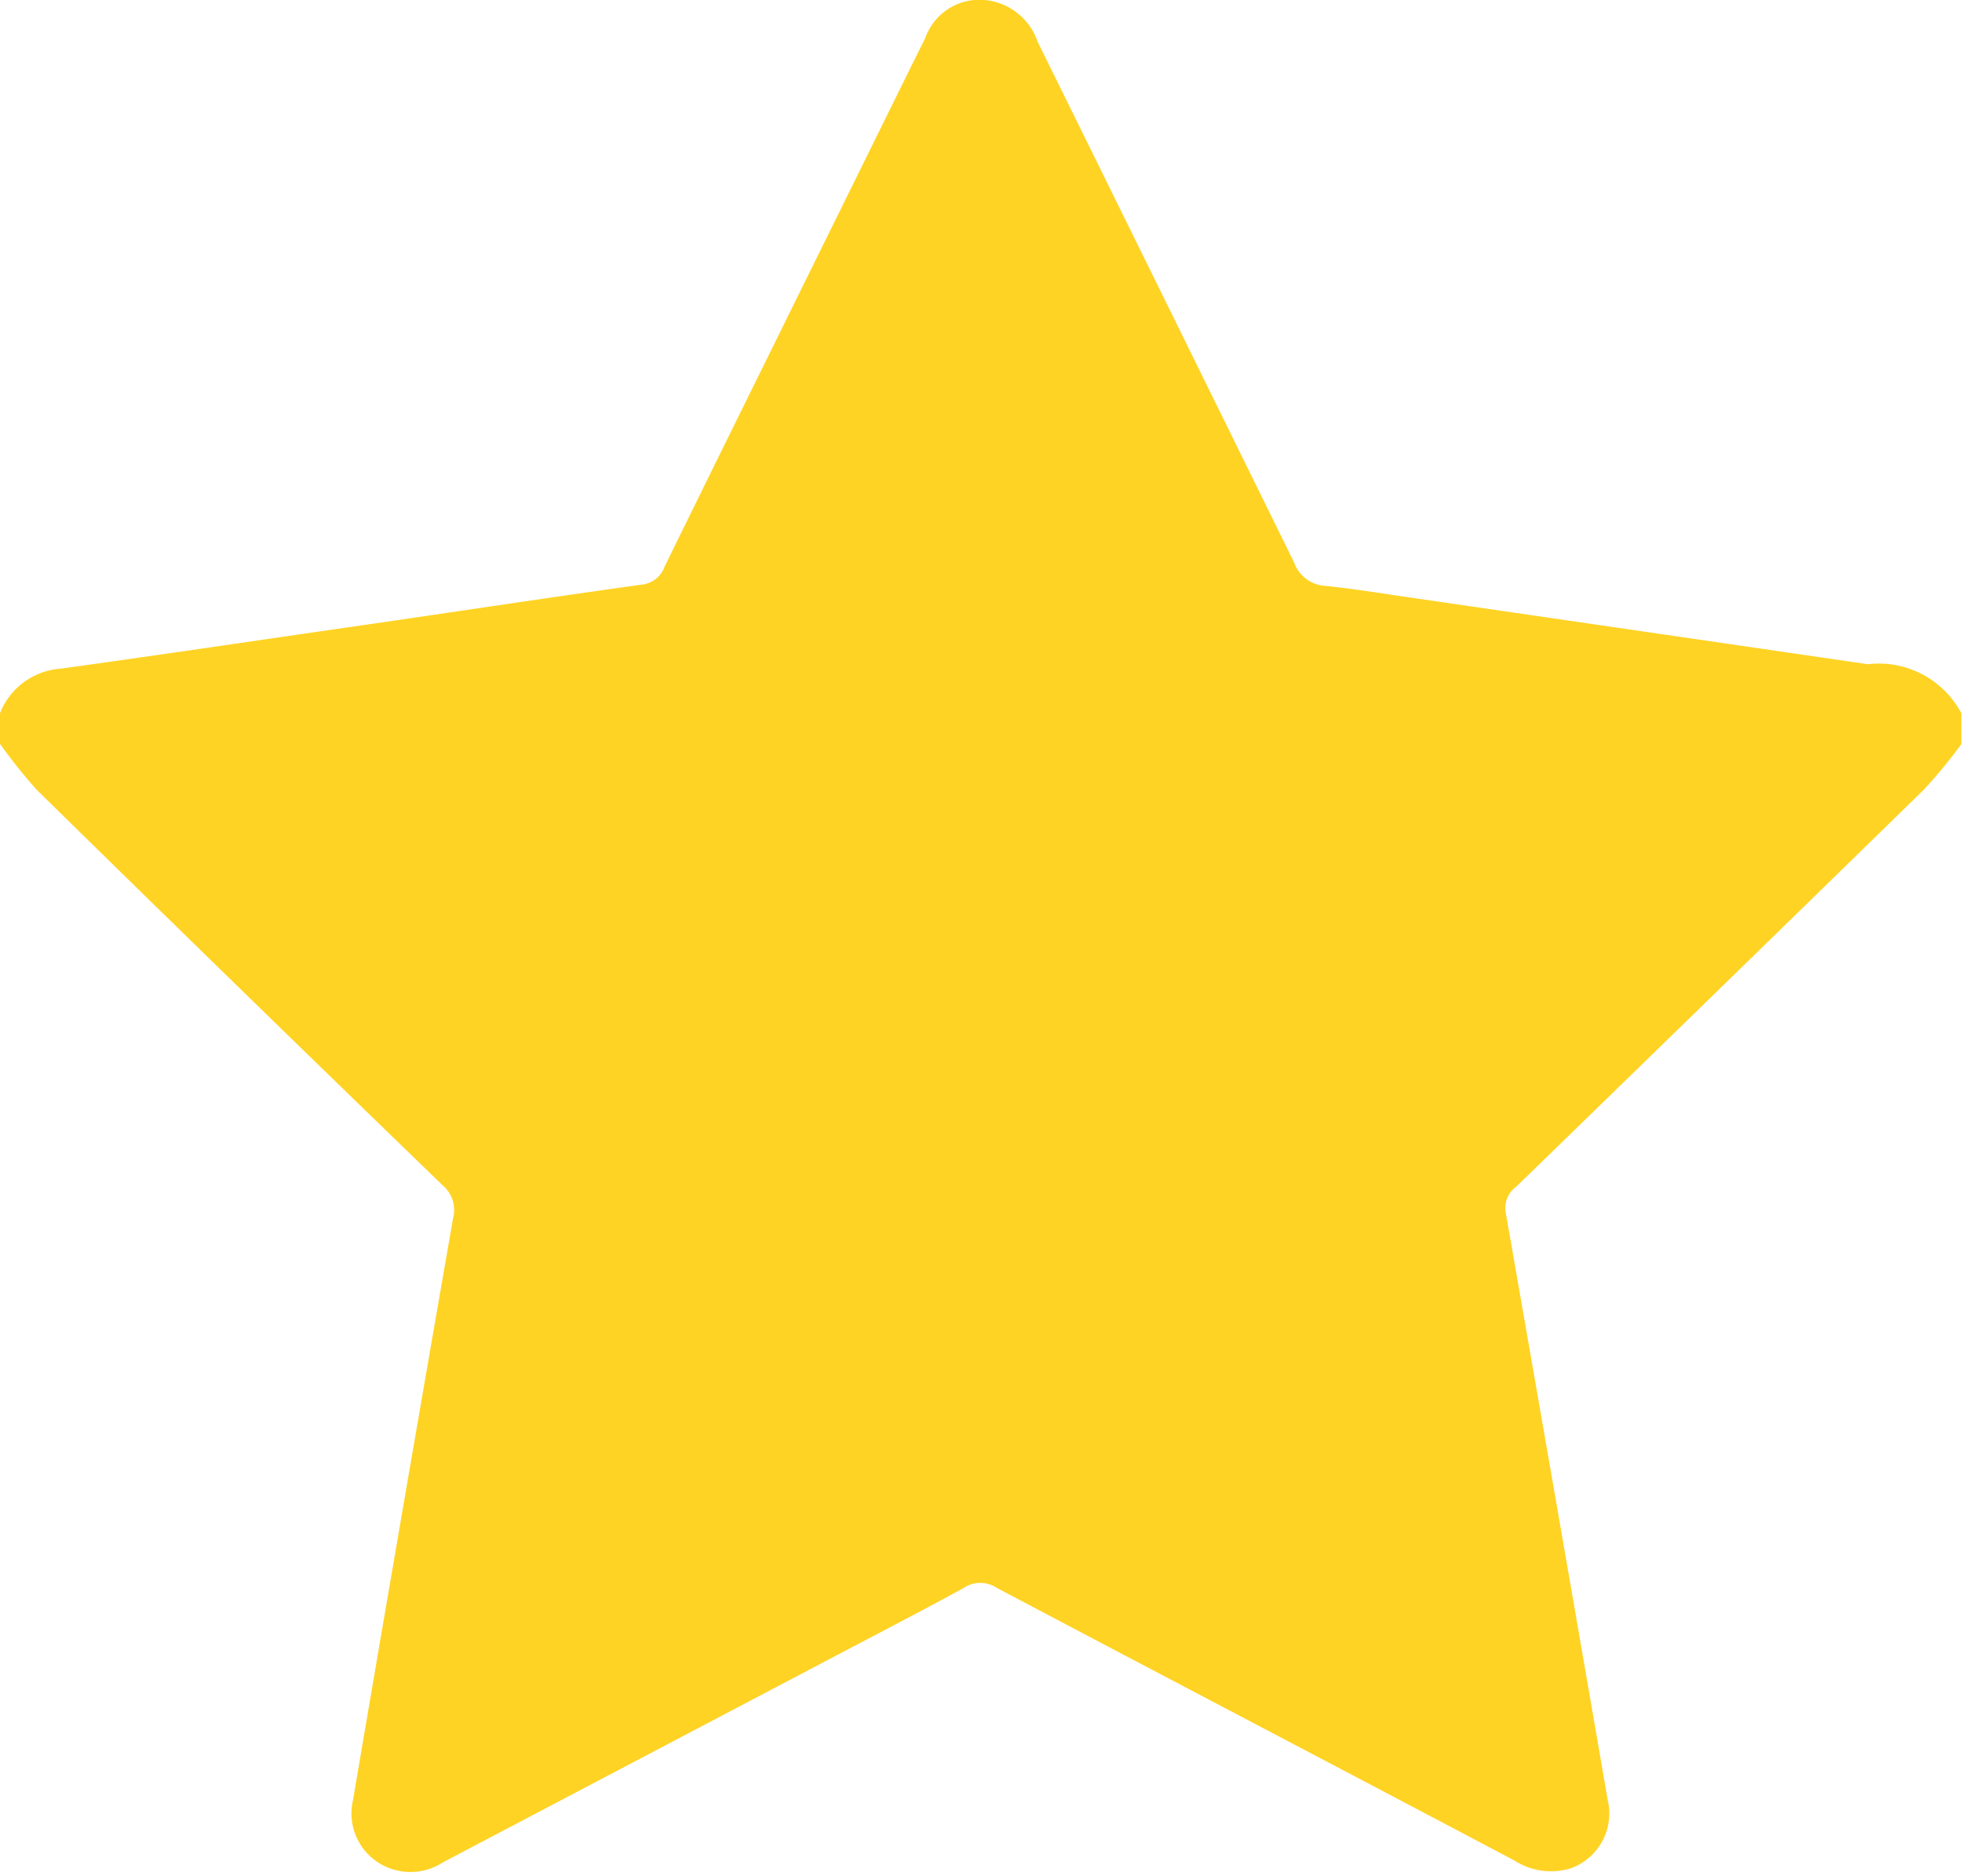 <svg xmlns='http://www.w3.org/2000/svg' width='13.469' height='12.875'><path d='M897 78.669v-.211a.485.485 0 0 1 .421-.306c.628-.087 1.255-.18 1.883-.271.7-.1 1.4-.208 2.1-.305a.188.188 0 0 0 .159-.125c.37-.755.742-1.506 1.114-2.261.225-.454.448-.91.674-1.364a.394.394 0 0 1 .425-.261.424.424 0 0 1 .347.284q.882 1.788 1.762 3.577a.241.241 0 0 0 .211.158c.165.017.329.042.494.067l3.233.471a.642.642 0 0 1 .642.337v.211a3.62 3.62 0 0 1-.255.31q-1.4 1.367-2.8 2.727a.181.181 0 0 0-.073.18q.352 2.013.7 4.032a.4.4 0 0 1-.252.467.464.464 0 0 1-.389-.053c-1.184-.626-2.37-1.246-3.553-1.871a.205.205 0 0 0-.227 0c-.253.139-.51.272-.765.406l-2.811 1.478a.408.408 0 0 1-.469-.017.4.4 0 0 1-.148-.409q.34-2 .687-3.994a.222.222 0 0 0-.072-.228q-1.4-1.354-2.788-2.716a3.818 3.818 0 0 1-.25-.313Z' style='fill:#ffd324;fill-rule:evenodd' transform='translate(-897 -73.563)'/></svg>